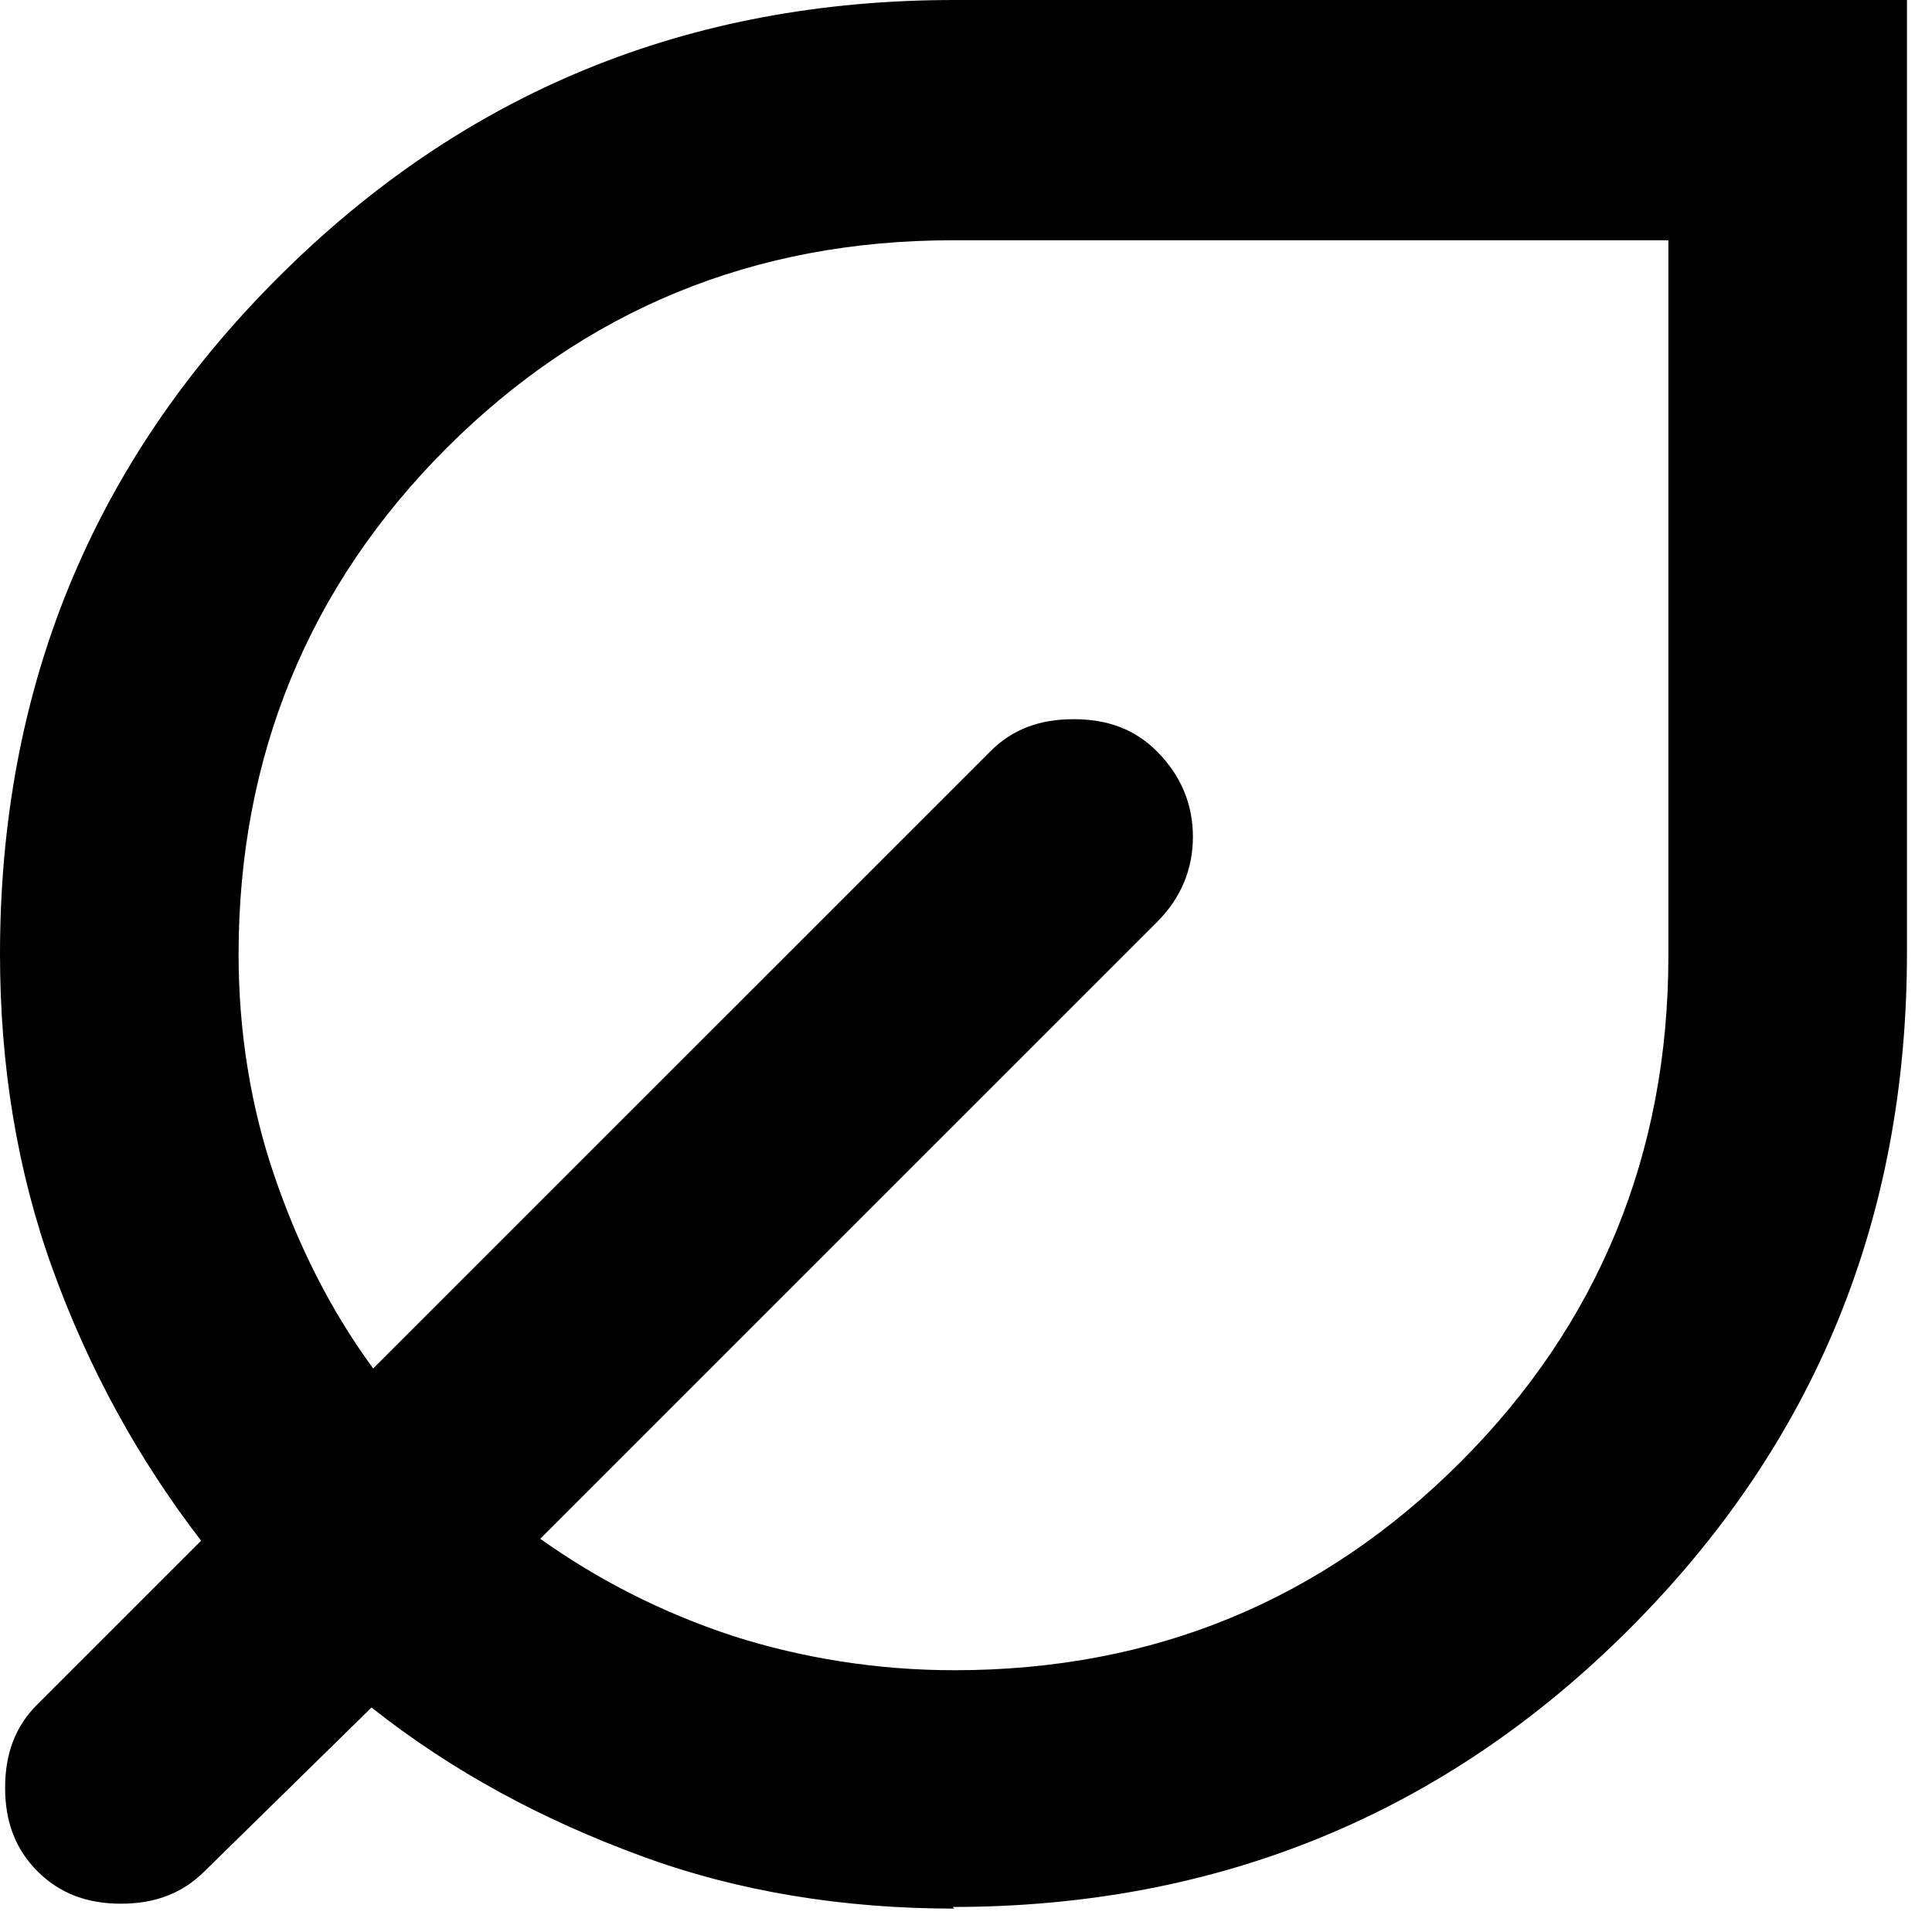 <?xml version="1.0" encoding="UTF-8"?>
<svg xmlns="http://www.w3.org/2000/svg" width="71" height="71" viewBox="0 0 71 71" fill="none">
  <path d="M35.071 70.14C31.001 70.14 27.118 69.52 23.548 68.2C19.978 66.89 16.659 65.13 13.653 62.75L7.515 68.77C6.701 69.58 5.699 69.96 4.447 69.96C3.194 69.96 2.192 69.58 1.378 68.77C0.564 67.95 0.188 66.95 0.188 65.7C0.188 64.44 0.564 63.44 1.378 62.63L7.39 56.62C5.073 53.61 3.257 50.29 1.942 46.66C0.626 43.03 0 39.14 0 35.07C0 25.3 3.382 17.03 10.208 10.21C17.035 3.38 25.302 0 35.071 0H70.08V35.01C70.08 44.78 66.698 53.05 59.872 59.87C53.108 66.64 44.779 70.08 35.009 70.08L35.071 70.14ZM35.071 61.38C42.399 61.38 48.599 58.81 53.672 53.73C58.745 48.66 61.312 42.4 61.312 35.13V8.83H35.009C27.681 8.83 21.481 11.4 16.408 16.47C11.336 21.54 8.768 27.81 8.768 35.07C8.768 37.89 9.206 40.65 10.083 43.21C10.96 45.78 12.15 48.16 13.715 50.29L36.387 27.62C37.201 26.8 38.203 26.43 39.455 26.43C40.708 26.43 41.71 26.8 42.524 27.62C43.401 28.5 43.839 29.56 43.839 30.75C43.839 31.94 43.401 33 42.524 33.88L19.853 56.55C21.982 58.06 24.3 59.25 26.93 60.12C29.498 60.94 32.253 61.38 35.071 61.38Z" fill="black"></path>
</svg>
